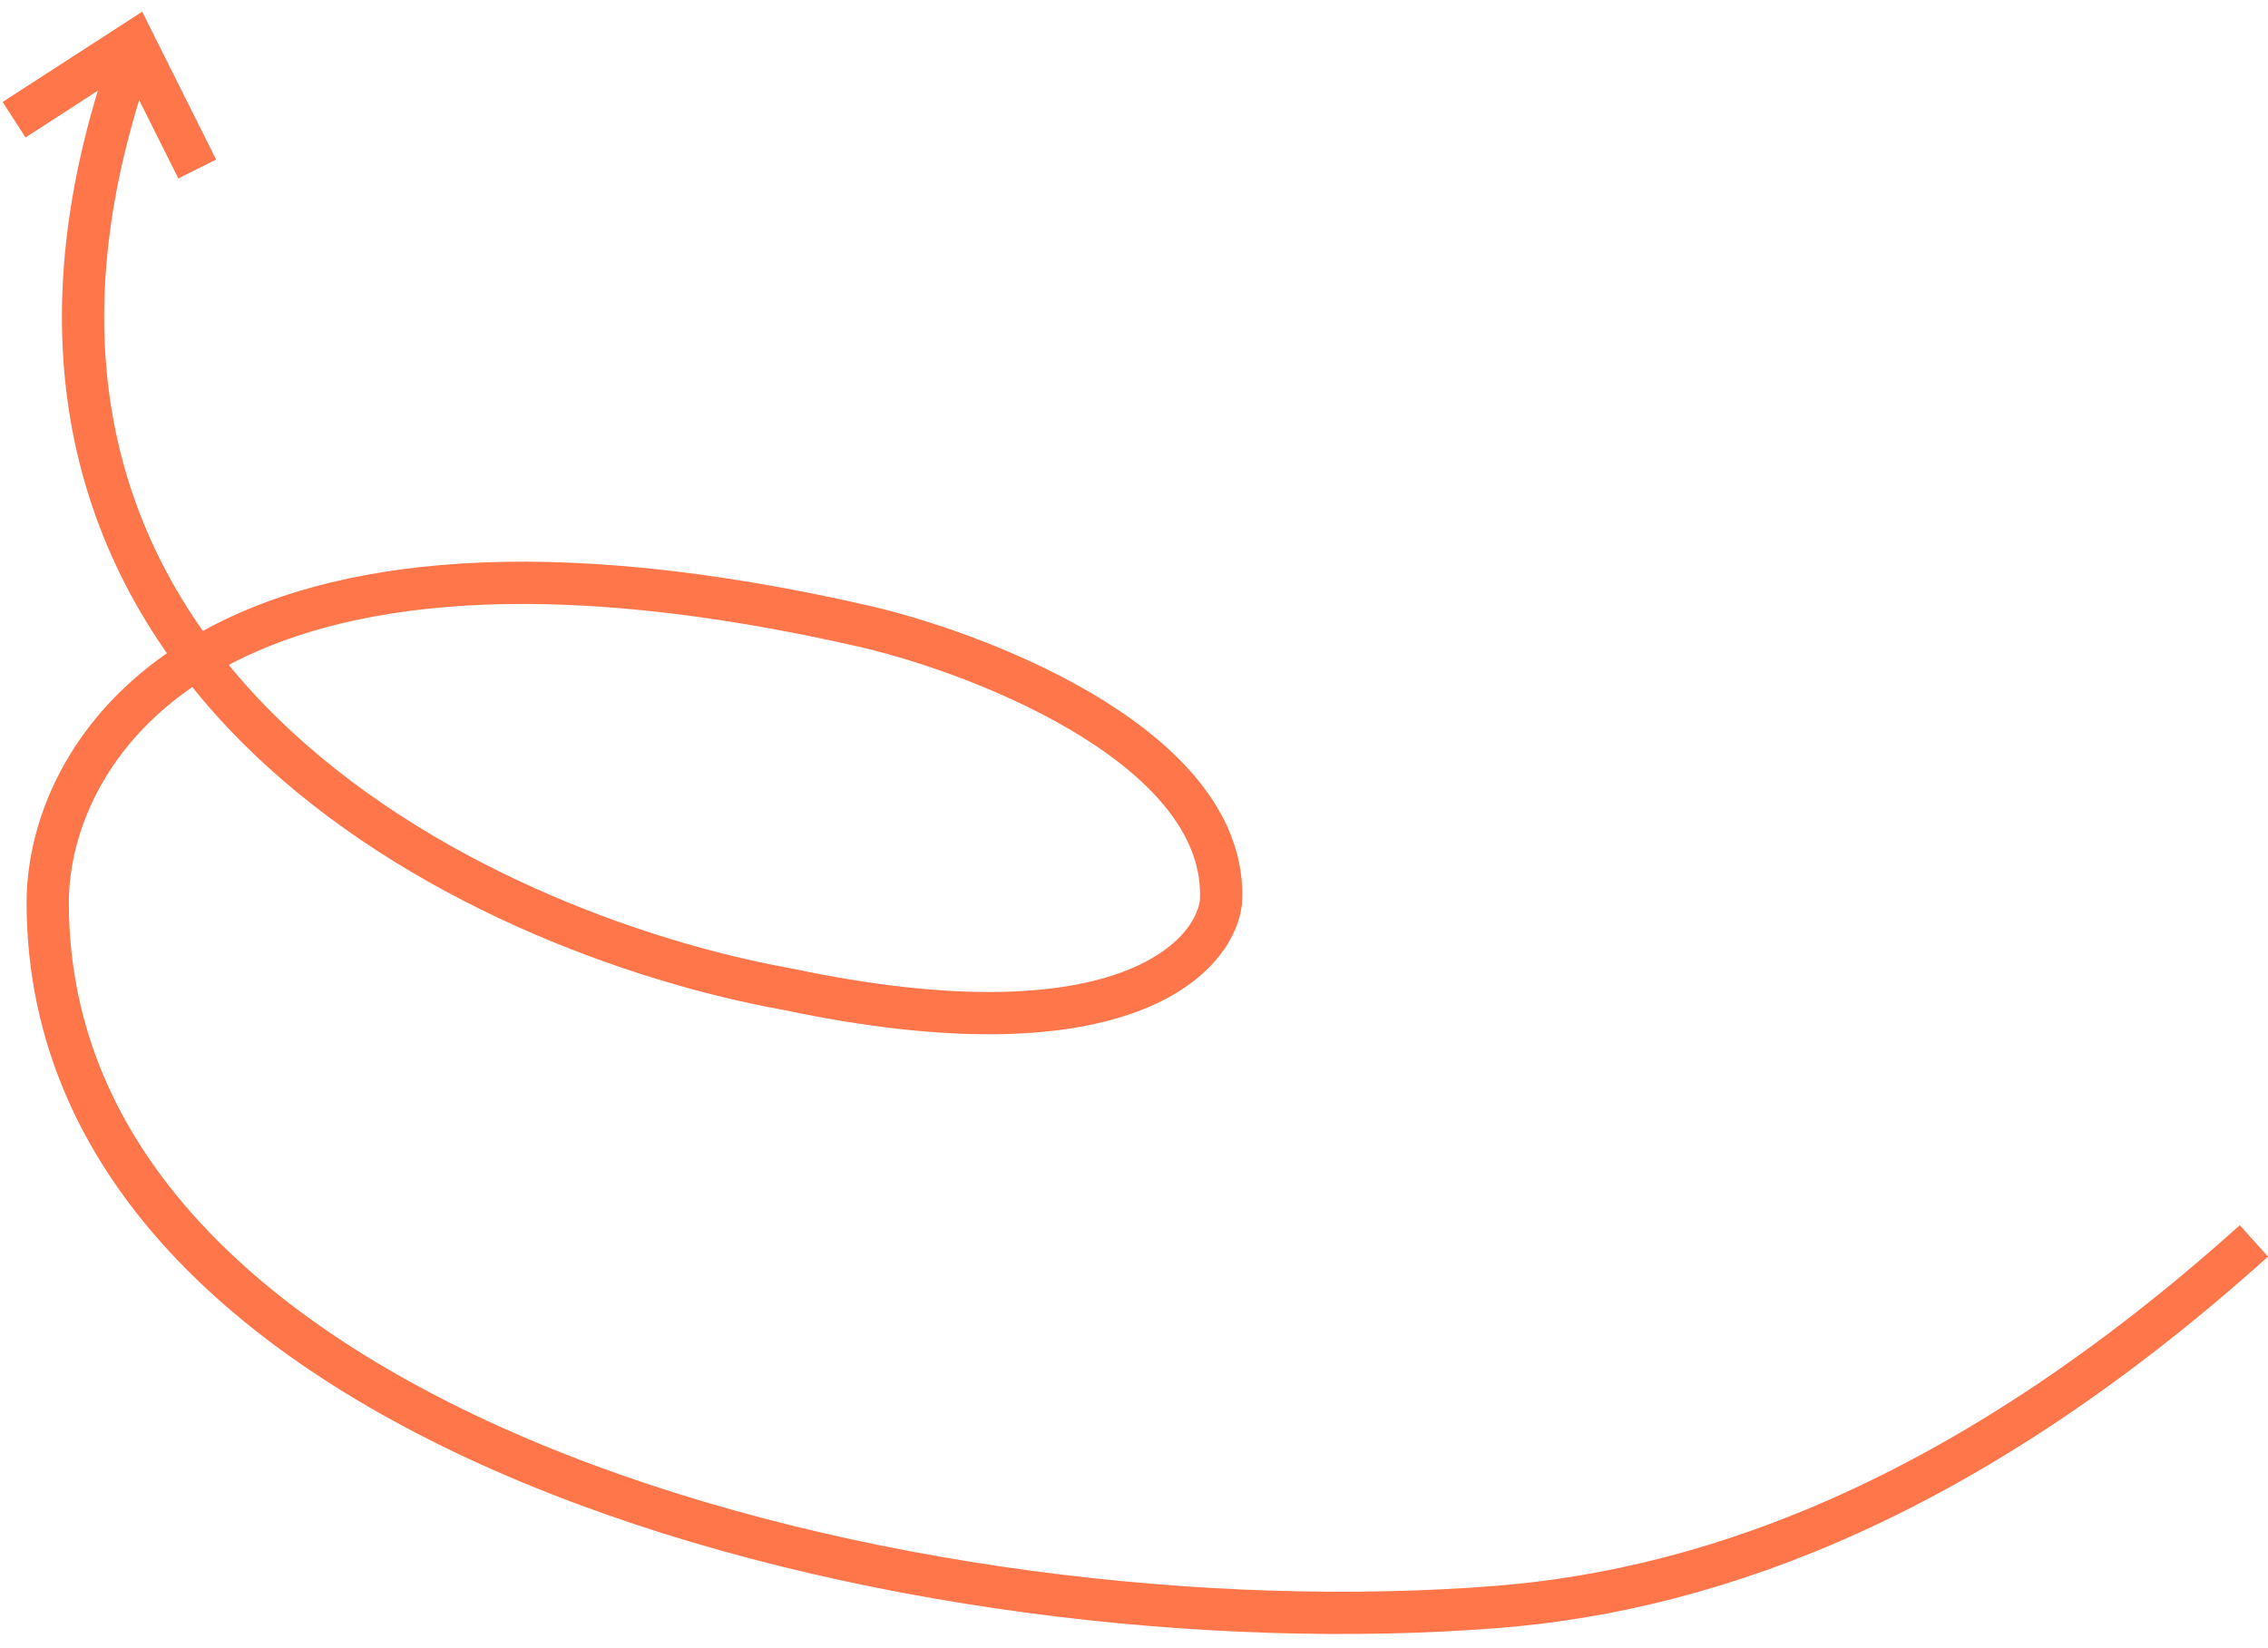 <?xml version="1.0" encoding="UTF-8"?> <svg xmlns="http://www.w3.org/2000/svg" width="161" height="117" viewBox="0 0 161 117" fill="none"><path d="M9.143 4.521C-5.735 47.905 34.114 66.331 55.945 70.245C79.232 75.165 86.132 68.195 86.671 64.095C87.318 53.361 70.23 46.577 61.605 44.527C15.031 33.793 3.388 53.1 3.388 64.095C3.388 102.359 65.59 117.296 106.234 114.102C121.972 112.866 140.006 106.083 160 88.109" stroke="#FF764A" stroke-width="3"></path><path d="M1 8.5L9.5 3L14 12" stroke="#FF764A" stroke-width="3"></path></svg> 